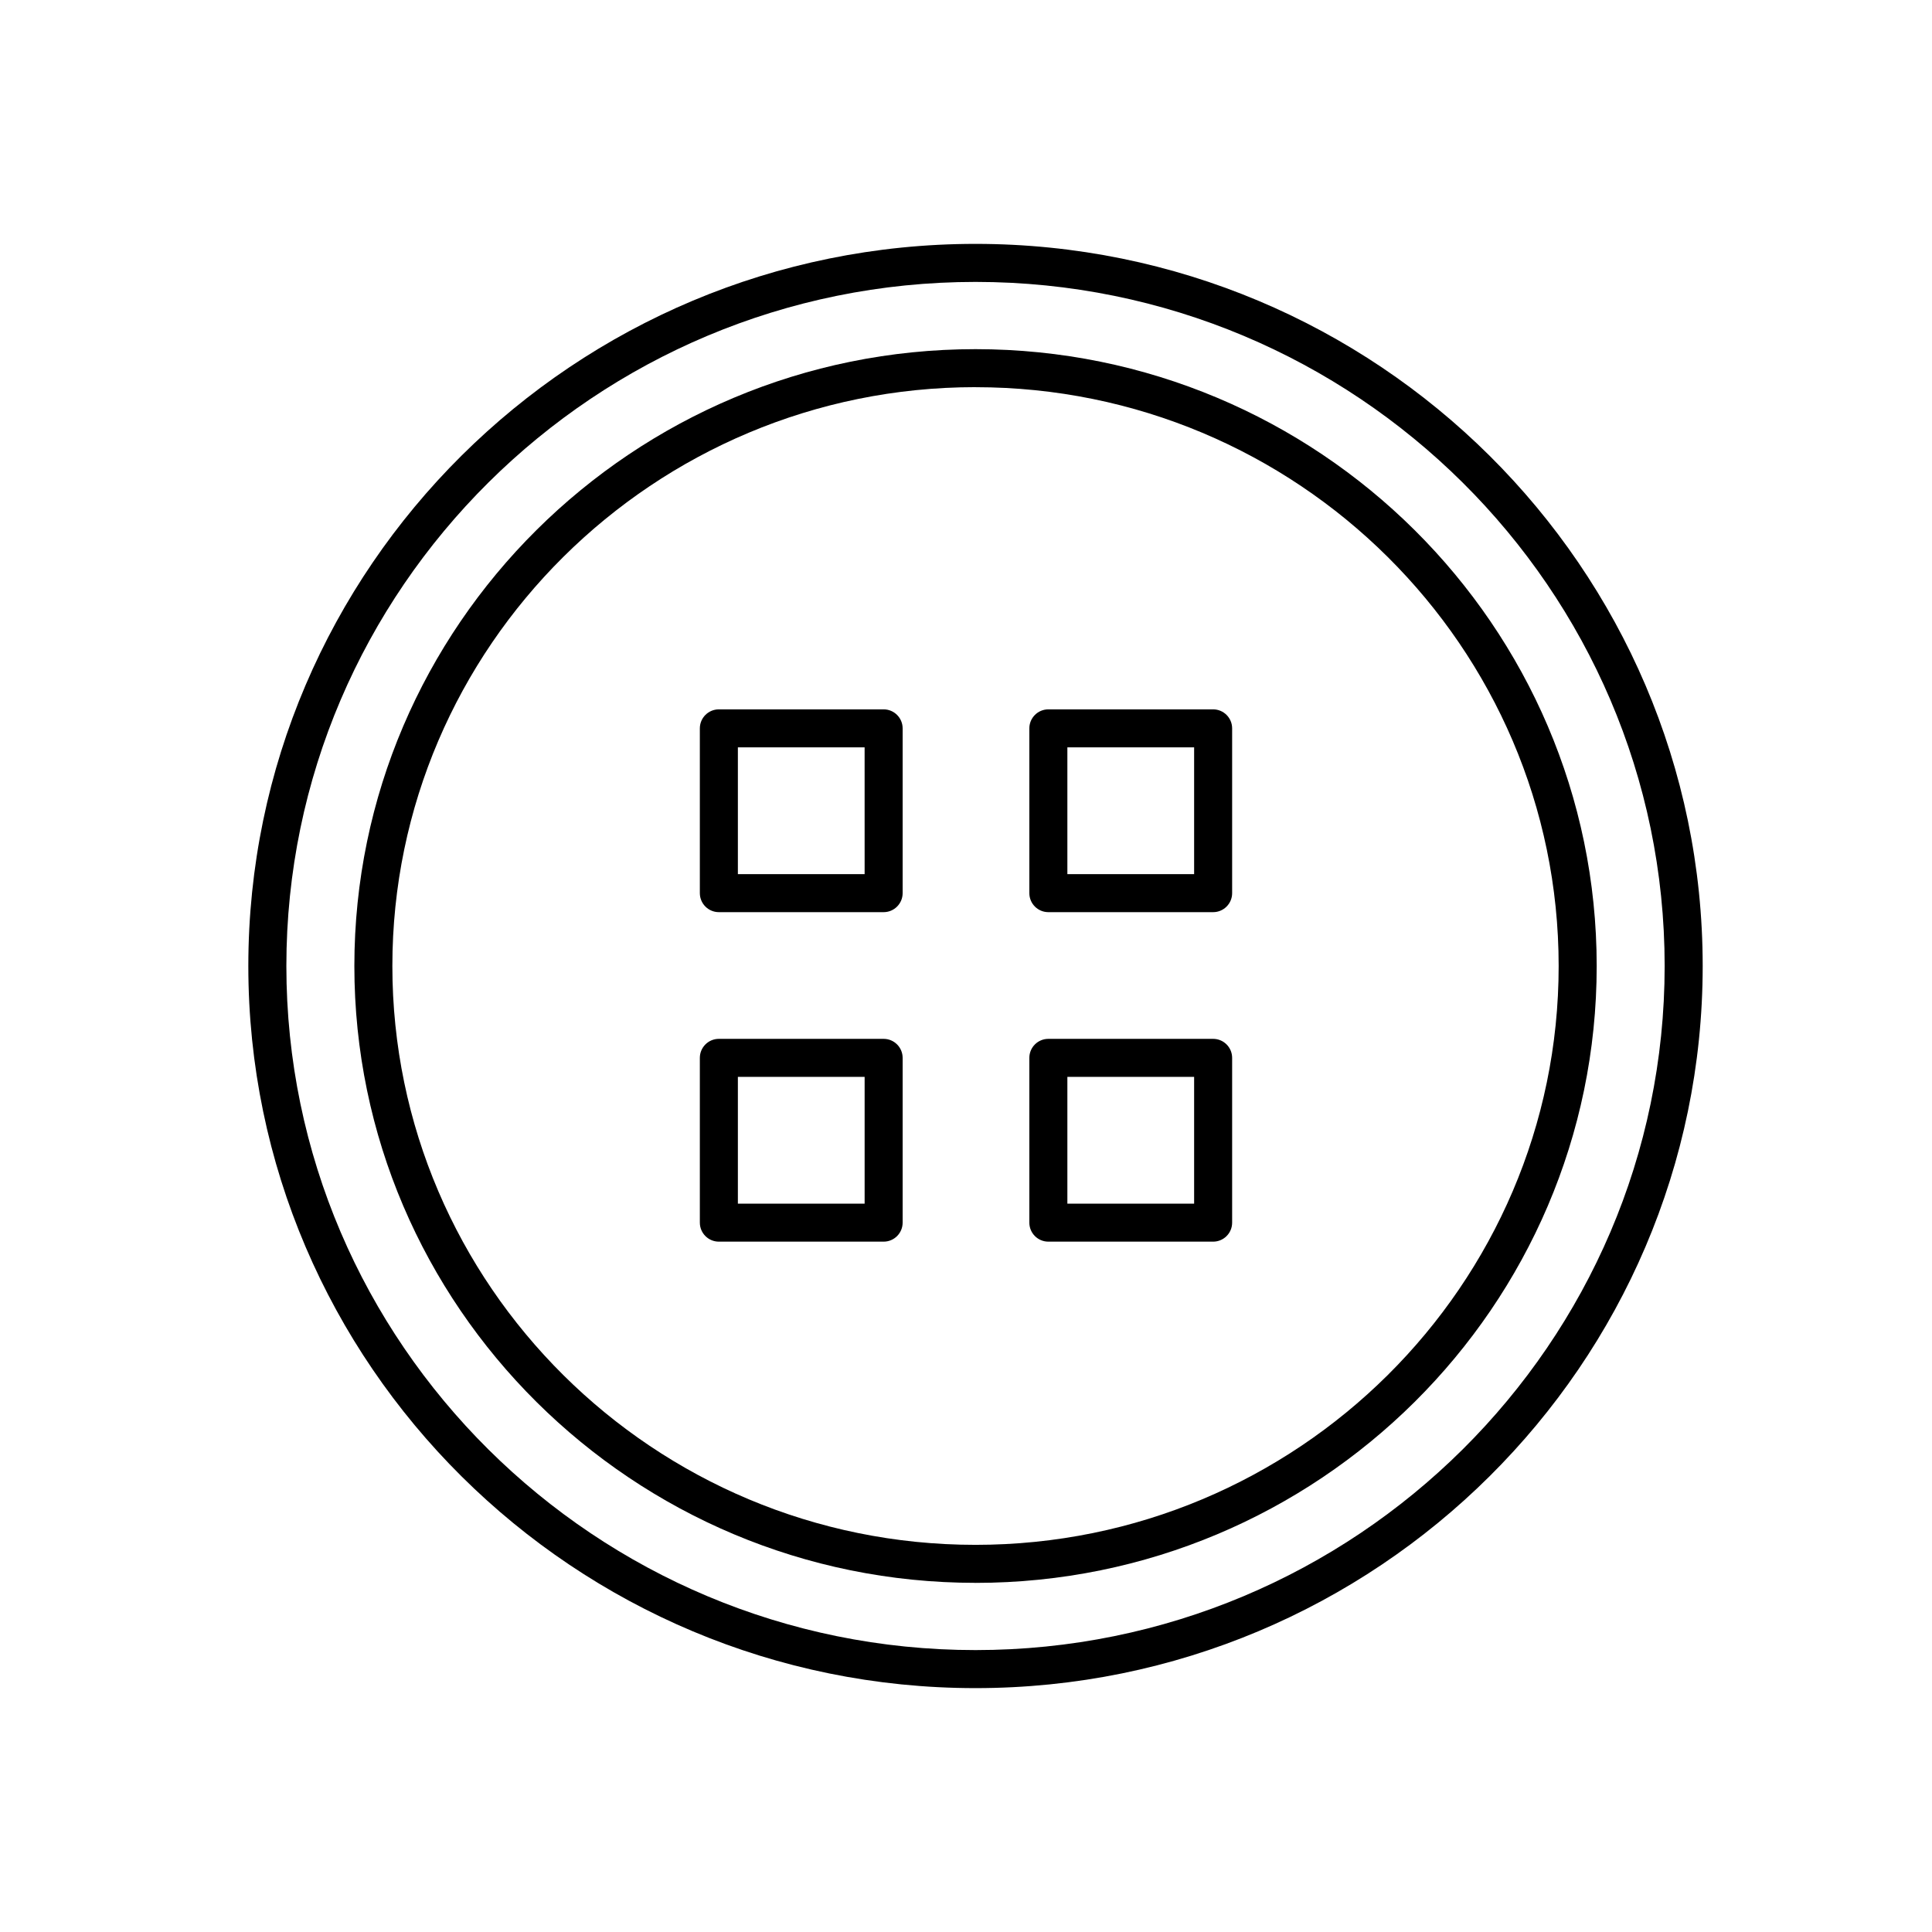 <?xml version="1.0" encoding="UTF-8"?>
<!-- Uploaded to: SVG Repo, www.svgrepo.com, Generator: SVG Repo Mixer Tools -->
<svg fill="#000000" width="800px" height="800px" version="1.1" viewBox="144 144 512 512" xmlns="http://www.w3.org/2000/svg">
 <g>
  <path d="m402.52 591.37c-106.26 0-192.71-85.848-192.71-191.37s86.449-191.37 192.71-191.37 192.71 85.848 192.71 191.37c0.004 105.52-86.445 191.37-192.71 191.37zm0-372.66c-100.7 0-182.63 81.324-182.63 181.29 0.004 99.969 81.934 181.29 182.63 181.29 100.7 0 182.63-81.324 182.63-181.29 0-99.969-81.93-181.29-182.63-181.29z"/>
  <path d="m402.52 563.47c-90.77 0-164.61-73.336-164.61-163.47 0-90.133 73.844-163.47 164.61-163.47 90.773 0 164.62 73.332 164.62 163.48 0 90.141-73.844 163.47-164.62 163.47zm0-316.87c-85.215 0-154.54 68.816-154.54 153.4 0.004 84.586 69.328 153.4 154.54 153.4 85.215 0 154.54-68.809 154.54-153.39s-69.324-153.4-154.54-153.4z"/>
  <path d="m378.17 385.73h-43.664c-2.781 0-5.039-2.258-5.039-5.039v-43.664c0-2.781 2.258-5.039 5.039-5.039h43.664c2.781 0 5.039 2.258 5.039 5.039v43.664c0 2.781-2.258 5.039-5.039 5.039zm-38.625-10.078h33.59l-0.004-33.59h-33.586z"/>
  <path d="m465.49 385.73h-43.664c-2.785 0-5.039-2.258-5.039-5.039v-43.664c0-2.781 2.254-5.039 5.039-5.039h43.664c2.785 0 5.039 2.258 5.039 5.039v43.664c0 2.781-2.25 5.039-5.039 5.039zm-38.625-10.078h33.59v-33.59h-33.59z"/>
  <path d="m378.17 473.05h-43.664c-2.781 0-5.039-2.254-5.039-5.039v-43.664c0-2.785 2.258-5.039 5.039-5.039h43.664c2.781 0 5.039 2.254 5.039 5.039v43.664c0 2.789-2.258 5.039-5.039 5.039zm-38.625-10.074h33.59v-33.59h-33.59z"/>
  <path d="m465.49 473.05h-43.664c-2.785 0-5.039-2.254-5.039-5.039v-43.664c0-2.785 2.254-5.039 5.039-5.039h43.664c2.785 0 5.039 2.254 5.039 5.039v43.664c0 2.789-2.25 5.039-5.039 5.039zm-38.625-10.074h33.59v-33.59h-33.59z"/>
 </g>
</svg>